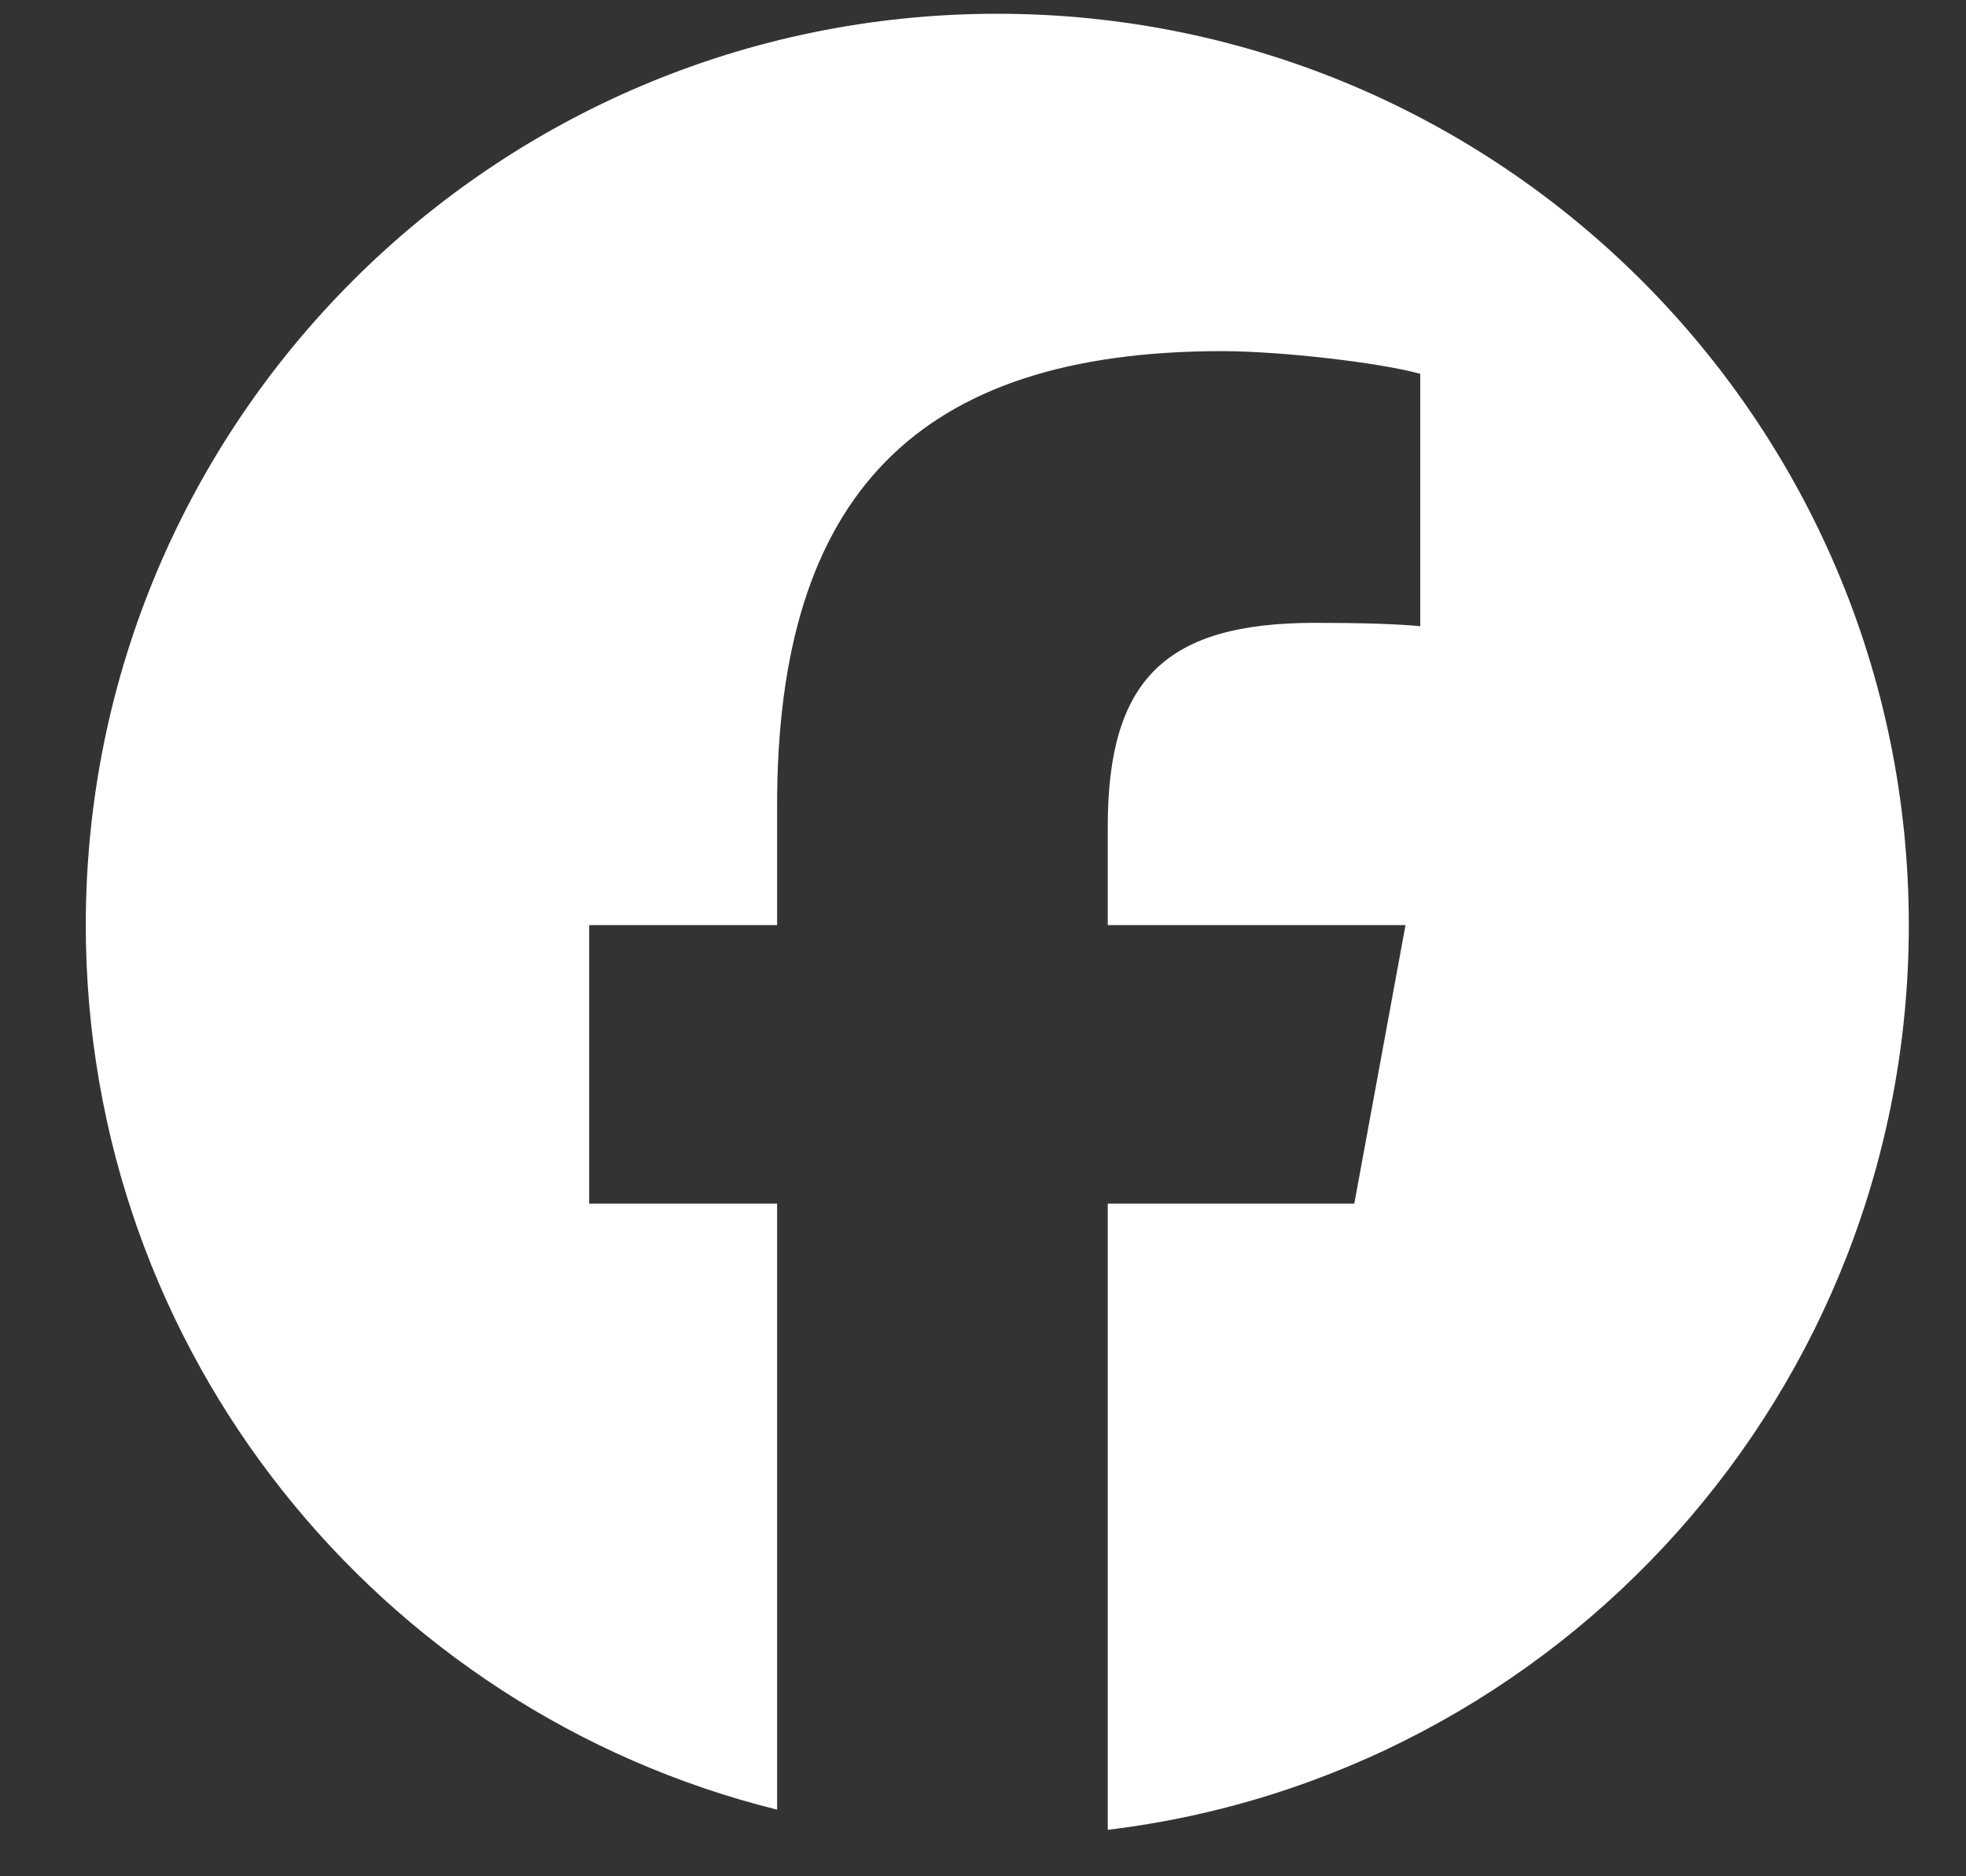 <svg xmlns="http://www.w3.org/2000/svg" width="22" height="21" viewBox="0 0 22 21" fill="none">
<rect x="0" y="0" width="22" height="21" fill="#333333" stroke="none"/>
<path d="M21.36 10.354C21.36 4.721 16.793 0.154 11.16 0.154C5.527 0.154 0.96 4.721 0.96 10.354C0.96 15.138 4.253 19.152 8.696 20.254V13.471H6.593V10.354H8.696V9.011C8.696 5.539 10.267 3.93 13.676 3.93C14.322 3.93 15.437 4.057 15.893 4.184V7.009C15.652 6.984 15.234 6.971 14.715 6.971C13.043 6.971 12.396 7.605 12.396 9.252V10.354H15.728L15.155 13.471H12.396V20.48C17.447 19.87 21.36 15.569 21.36 10.354H21.36Z" fill="white"/>
</svg>
